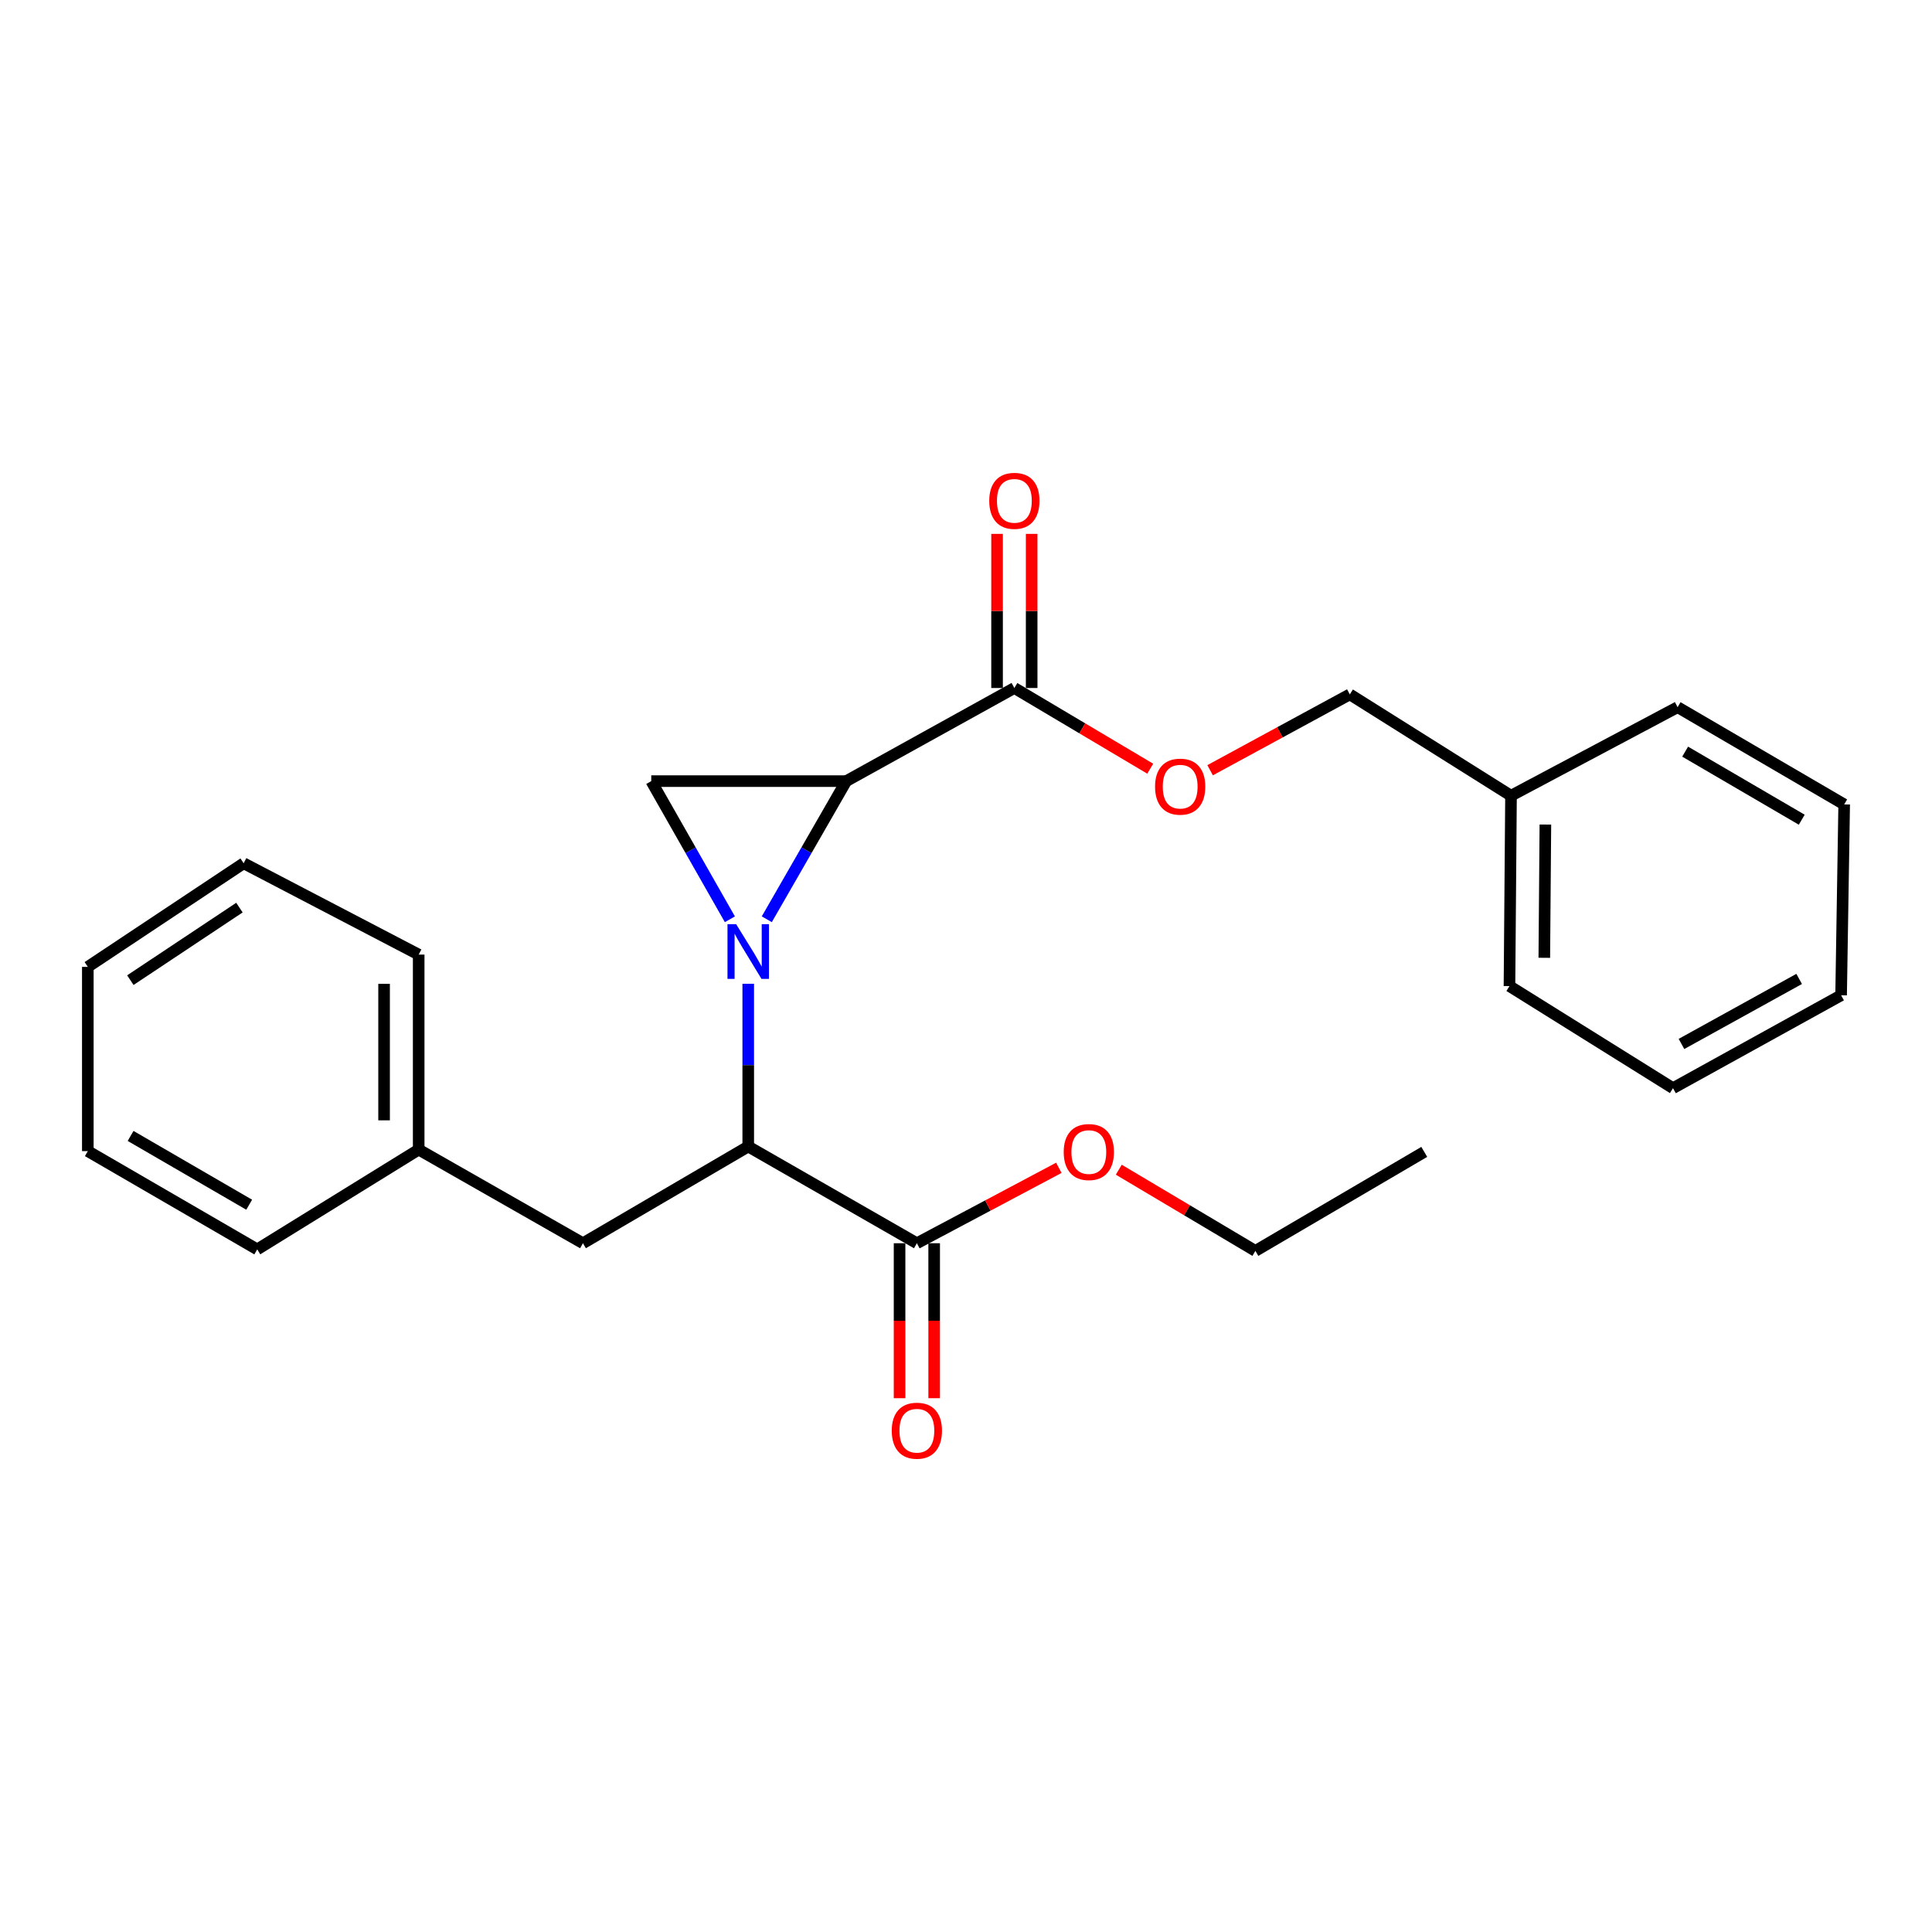 <?xml version='1.0' encoding='iso-8859-1'?>
<svg version='1.1' baseProfile='full'
              xmlns='http://www.w3.org/2000/svg'
                      xmlns:rdkit='http://www.rdkit.org/xml'
                      xmlns:xlink='http://www.w3.org/1999/xlink'
                  xml:space='preserve'
width='1000px' height='1000px' viewBox='0 0 1000 1000'>
<!-- END OF HEADER -->
<rect style='opacity:1.0;fill:#FFFFFF;stroke:none' width='1000' height='1000' x='0' y='0'> </rect>
<path class='bond-0' d='M 396.891,475.813 L 417.449,440.061' style='fill:none;fill-rule:evenodd;stroke:#0000FF;stroke-width:6px;stroke-linecap:butt;stroke-linejoin:miter;stroke-opacity:1' />
<path class='bond-0' d='M 417.449,440.061 L 438.007,404.308' style='fill:none;fill-rule:evenodd;stroke:#000000;stroke-width:6px;stroke-linecap:butt;stroke-linejoin:miter;stroke-opacity:1' />
<path class='bond-1' d='M 377.785,475.82 L 357.439,440.064' style='fill:none;fill-rule:evenodd;stroke:#0000FF;stroke-width:6px;stroke-linecap:butt;stroke-linejoin:miter;stroke-opacity:1' />
<path class='bond-1' d='M 357.439,440.064 L 337.093,404.308' style='fill:none;fill-rule:evenodd;stroke:#000000;stroke-width:6px;stroke-linecap:butt;stroke-linejoin:miter;stroke-opacity:1' />
<path class='bond-2' d='M 387.286,509.2 L 387.286,551.316' style='fill:none;fill-rule:evenodd;stroke:#0000FF;stroke-width:6px;stroke-linecap:butt;stroke-linejoin:miter;stroke-opacity:1' />
<path class='bond-2' d='M 387.286,551.316 L 387.286,593.431' style='fill:none;fill-rule:evenodd;stroke:#000000;stroke-width:6px;stroke-linecap:butt;stroke-linejoin:miter;stroke-opacity:1' />
<path class='bond-3' d='M 438.007,404.308 L 525.032,356.105' style='fill:none;fill-rule:evenodd;stroke:#000000;stroke-width:6px;stroke-linecap:butt;stroke-linejoin:miter;stroke-opacity:1' />
<path class='bond-25' d='M 438.007,404.308 L 337.093,404.308' style='fill:none;fill-rule:evenodd;stroke:#000000;stroke-width:6px;stroke-linecap:butt;stroke-linejoin:miter;stroke-opacity:1' />
<path class='bond-4' d='M 387.286,593.431 L 474.57,643.495' style='fill:none;fill-rule:evenodd;stroke:#000000;stroke-width:6px;stroke-linecap:butt;stroke-linejoin:miter;stroke-opacity:1' />
<path class='bond-6' d='M 387.286,593.431 L 301.734,643.495' style='fill:none;fill-rule:evenodd;stroke:#000000;stroke-width:6px;stroke-linecap:butt;stroke-linejoin:miter;stroke-opacity:1' />
<path class='bond-5' d='M 525.032,356.105 L 560.195,376.992' style='fill:none;fill-rule:evenodd;stroke:#000000;stroke-width:6px;stroke-linecap:butt;stroke-linejoin:miter;stroke-opacity:1' />
<path class='bond-5' d='M 560.195,376.992 L 595.358,397.88' style='fill:none;fill-rule:evenodd;stroke:#FF0000;stroke-width:6px;stroke-linecap:butt;stroke-linejoin:miter;stroke-opacity:1' />
<path class='bond-7' d='M 533.986,356.105 L 533.986,316.22' style='fill:none;fill-rule:evenodd;stroke:#000000;stroke-width:6px;stroke-linecap:butt;stroke-linejoin:miter;stroke-opacity:1' />
<path class='bond-7' d='M 533.986,316.22 L 533.986,276.335' style='fill:none;fill-rule:evenodd;stroke:#FF0000;stroke-width:6px;stroke-linecap:butt;stroke-linejoin:miter;stroke-opacity:1' />
<path class='bond-7' d='M 516.078,356.105 L 516.078,316.22' style='fill:none;fill-rule:evenodd;stroke:#000000;stroke-width:6px;stroke-linecap:butt;stroke-linejoin:miter;stroke-opacity:1' />
<path class='bond-7' d='M 516.078,316.22 L 516.078,276.335' style='fill:none;fill-rule:evenodd;stroke:#FF0000;stroke-width:6px;stroke-linecap:butt;stroke-linejoin:miter;stroke-opacity:1' />
<path class='bond-8' d='M 465.616,643.495 L 465.616,683.6' style='fill:none;fill-rule:evenodd;stroke:#000000;stroke-width:6px;stroke-linecap:butt;stroke-linejoin:miter;stroke-opacity:1' />
<path class='bond-8' d='M 465.616,683.6 L 465.616,723.705' style='fill:none;fill-rule:evenodd;stroke:#FF0000;stroke-width:6px;stroke-linecap:butt;stroke-linejoin:miter;stroke-opacity:1' />
<path class='bond-8' d='M 483.524,643.495 L 483.524,683.6' style='fill:none;fill-rule:evenodd;stroke:#000000;stroke-width:6px;stroke-linecap:butt;stroke-linejoin:miter;stroke-opacity:1' />
<path class='bond-8' d='M 483.524,683.6 L 483.524,723.705' style='fill:none;fill-rule:evenodd;stroke:#FF0000;stroke-width:6px;stroke-linecap:butt;stroke-linejoin:miter;stroke-opacity:1' />
<path class='bond-10' d='M 474.57,643.495 L 511.313,623.978' style='fill:none;fill-rule:evenodd;stroke:#000000;stroke-width:6px;stroke-linecap:butt;stroke-linejoin:miter;stroke-opacity:1' />
<path class='bond-10' d='M 511.313,623.978 L 548.055,604.461' style='fill:none;fill-rule:evenodd;stroke:#FF0000;stroke-width:6px;stroke-linecap:butt;stroke-linejoin:miter;stroke-opacity:1' />
<path class='bond-9' d='M 626.351,398.67 L 662.508,379.039' style='fill:none;fill-rule:evenodd;stroke:#FF0000;stroke-width:6px;stroke-linecap:butt;stroke-linejoin:miter;stroke-opacity:1' />
<path class='bond-9' d='M 662.508,379.039 L 698.664,359.408' style='fill:none;fill-rule:evenodd;stroke:#000000;stroke-width:6px;stroke-linecap:butt;stroke-linejoin:miter;stroke-opacity:1' />
<path class='bond-11' d='M 301.734,643.495 L 216.709,595.023' style='fill:none;fill-rule:evenodd;stroke:#000000;stroke-width:6px;stroke-linecap:butt;stroke-linejoin:miter;stroke-opacity:1' />
<path class='bond-12' d='M 698.664,359.408 L 782.097,411.86' style='fill:none;fill-rule:evenodd;stroke:#000000;stroke-width:6px;stroke-linecap:butt;stroke-linejoin:miter;stroke-opacity:1' />
<path class='bond-13' d='M 579.082,605.435 L 614.433,626.45' style='fill:none;fill-rule:evenodd;stroke:#FF0000;stroke-width:6px;stroke-linecap:butt;stroke-linejoin:miter;stroke-opacity:1' />
<path class='bond-13' d='M 614.433,626.45 L 649.784,647.465' style='fill:none;fill-rule:evenodd;stroke:#000000;stroke-width:6px;stroke-linecap:butt;stroke-linejoin:miter;stroke-opacity:1' />
<path class='bond-14' d='M 216.709,595.023 L 216.709,494.099' style='fill:none;fill-rule:evenodd;stroke:#000000;stroke-width:6px;stroke-linecap:butt;stroke-linejoin:miter;stroke-opacity:1' />
<path class='bond-14' d='M 198.8,579.884 L 198.8,509.238' style='fill:none;fill-rule:evenodd;stroke:#000000;stroke-width:6px;stroke-linecap:butt;stroke-linejoin:miter;stroke-opacity:1' />
<path class='bond-15' d='M 216.709,595.023 L 133.146,646.679' style='fill:none;fill-rule:evenodd;stroke:#000000;stroke-width:6px;stroke-linecap:butt;stroke-linejoin:miter;stroke-opacity:1' />
<path class='bond-16' d='M 782.097,411.86 L 781.301,510.396' style='fill:none;fill-rule:evenodd;stroke:#000000;stroke-width:6px;stroke-linecap:butt;stroke-linejoin:miter;stroke-opacity:1' />
<path class='bond-16' d='M 799.886,426.785 L 799.329,495.76' style='fill:none;fill-rule:evenodd;stroke:#000000;stroke-width:6px;stroke-linecap:butt;stroke-linejoin:miter;stroke-opacity:1' />
<path class='bond-17' d='M 782.097,411.86 L 868.326,366.034' style='fill:none;fill-rule:evenodd;stroke:#000000;stroke-width:6px;stroke-linecap:butt;stroke-linejoin:miter;stroke-opacity:1' />
<path class='bond-18' d='M 649.784,647.465 L 737.197,596.217' style='fill:none;fill-rule:evenodd;stroke:#000000;stroke-width:6px;stroke-linecap:butt;stroke-linejoin:miter;stroke-opacity:1' />
<path class='bond-20' d='M 216.709,494.099 L 126.112,446.821' style='fill:none;fill-rule:evenodd;stroke:#000000;stroke-width:6px;stroke-linecap:butt;stroke-linejoin:miter;stroke-opacity:1' />
<path class='bond-21' d='M 133.146,646.679 L 45.455,595.819' style='fill:none;fill-rule:evenodd;stroke:#000000;stroke-width:6px;stroke-linecap:butt;stroke-linejoin:miter;stroke-opacity:1' />
<path class='bond-21' d='M 128.977,623.558 L 67.593,587.957' style='fill:none;fill-rule:evenodd;stroke:#000000;stroke-width:6px;stroke-linecap:butt;stroke-linejoin:miter;stroke-opacity:1' />
<path class='bond-19' d='M 781.301,510.396 L 865.939,563.236' style='fill:none;fill-rule:evenodd;stroke:#000000;stroke-width:6px;stroke-linecap:butt;stroke-linejoin:miter;stroke-opacity:1' />
<path class='bond-22' d='M 868.326,366.034 L 954.545,416.367' style='fill:none;fill-rule:evenodd;stroke:#000000;stroke-width:6px;stroke-linecap:butt;stroke-linejoin:miter;stroke-opacity:1' />
<path class='bond-22' d='M 872.231,389.05 L 932.584,424.283' style='fill:none;fill-rule:evenodd;stroke:#000000;stroke-width:6px;stroke-linecap:butt;stroke-linejoin:miter;stroke-opacity:1' />
<path class='bond-27' d='M 865.939,563.236 L 952.954,515.151' style='fill:none;fill-rule:evenodd;stroke:#000000;stroke-width:6px;stroke-linecap:butt;stroke-linejoin:miter;stroke-opacity:1' />
<path class='bond-27' d='M 870.329,540.349 L 931.24,506.69' style='fill:none;fill-rule:evenodd;stroke:#000000;stroke-width:6px;stroke-linecap:butt;stroke-linejoin:miter;stroke-opacity:1' />
<path class='bond-26' d='M 126.112,446.821 L 45.455,500.457' style='fill:none;fill-rule:evenodd;stroke:#000000;stroke-width:6px;stroke-linecap:butt;stroke-linejoin:miter;stroke-opacity:1' />
<path class='bond-26' d='M 123.93,469.779 L 67.47,507.324' style='fill:none;fill-rule:evenodd;stroke:#000000;stroke-width:6px;stroke-linecap:butt;stroke-linejoin:miter;stroke-opacity:1' />
<path class='bond-23' d='M 45.455,595.819 L 45.455,500.457' style='fill:none;fill-rule:evenodd;stroke:#000000;stroke-width:6px;stroke-linecap:butt;stroke-linejoin:miter;stroke-opacity:1' />
<path class='bond-24' d='M 954.545,416.367 L 952.954,515.151' style='fill:none;fill-rule:evenodd;stroke:#000000;stroke-width:6px;stroke-linecap:butt;stroke-linejoin:miter;stroke-opacity:1' />
<path  class='atom-0' d='M 381.026 478.357
L 390.306 493.357
Q 391.226 494.837, 392.706 497.517
Q 394.186 500.197, 394.266 500.357
L 394.266 478.357
L 398.026 478.357
L 398.026 506.677
L 394.146 506.677
L 384.186 490.277
Q 383.026 488.357, 381.786 486.157
Q 380.586 483.957, 380.226 483.277
L 380.226 506.677
L 376.546 506.677
L 376.546 478.357
L 381.026 478.357
' fill='#0000FF'/>
<path  class='atom-6' d='M 597.853 407.164
Q 597.853 400.364, 601.213 396.564
Q 604.573 392.764, 610.853 392.764
Q 617.133 392.764, 620.493 396.564
Q 623.853 400.364, 623.853 407.164
Q 623.853 414.044, 620.453 417.964
Q 617.053 421.844, 610.853 421.844
Q 604.613 421.844, 601.213 417.964
Q 597.853 414.084, 597.853 407.164
M 610.853 418.644
Q 615.173 418.644, 617.493 415.764
Q 619.853 412.844, 619.853 407.164
Q 619.853 401.604, 617.493 398.804
Q 615.173 395.964, 610.853 395.964
Q 606.533 395.964, 604.173 398.764
Q 601.853 401.564, 601.853 407.164
Q 601.853 412.884, 604.173 415.764
Q 606.533 418.644, 610.853 418.644
' fill='#FF0000'/>
<path  class='atom-8' d='M 512.032 259.231
Q 512.032 252.431, 515.392 248.631
Q 518.752 244.831, 525.032 244.831
Q 531.312 244.831, 534.672 248.631
Q 538.032 252.431, 538.032 259.231
Q 538.032 266.111, 534.632 270.031
Q 531.232 273.911, 525.032 273.911
Q 518.792 273.911, 515.392 270.031
Q 512.032 266.151, 512.032 259.231
M 525.032 270.711
Q 529.352 270.711, 531.672 267.831
Q 534.032 264.911, 534.032 259.231
Q 534.032 253.671, 531.672 250.871
Q 529.352 248.031, 525.032 248.031
Q 520.712 248.031, 518.352 250.831
Q 516.032 253.631, 516.032 259.231
Q 516.032 264.951, 518.352 267.831
Q 520.712 270.711, 525.032 270.711
' fill='#FF0000'/>
<path  class='atom-9' d='M 461.57 740.529
Q 461.57 733.729, 464.93 729.929
Q 468.29 726.129, 474.57 726.129
Q 480.85 726.129, 484.21 729.929
Q 487.57 733.729, 487.57 740.529
Q 487.57 747.409, 484.17 751.329
Q 480.77 755.209, 474.57 755.209
Q 468.33 755.209, 464.93 751.329
Q 461.57 747.449, 461.57 740.529
M 474.57 752.009
Q 478.89 752.009, 481.21 749.129
Q 483.57 746.209, 483.57 740.529
Q 483.57 734.969, 481.21 732.169
Q 478.89 729.329, 474.57 729.329
Q 470.25 729.329, 467.89 732.129
Q 465.57 734.929, 465.57 740.529
Q 465.57 746.249, 467.89 749.129
Q 470.25 752.009, 474.57 752.009
' fill='#FF0000'/>
<path  class='atom-11' d='M 550.575 596.297
Q 550.575 589.497, 553.935 585.697
Q 557.295 581.897, 563.575 581.897
Q 569.855 581.897, 573.215 585.697
Q 576.575 589.497, 576.575 596.297
Q 576.575 603.177, 573.175 607.097
Q 569.775 610.977, 563.575 610.977
Q 557.335 610.977, 553.935 607.097
Q 550.575 603.217, 550.575 596.297
M 563.575 607.777
Q 567.895 607.777, 570.215 604.897
Q 572.575 601.977, 572.575 596.297
Q 572.575 590.737, 570.215 587.937
Q 567.895 585.097, 563.575 585.097
Q 559.255 585.097, 556.895 587.897
Q 554.575 590.697, 554.575 596.297
Q 554.575 602.017, 556.895 604.897
Q 559.255 607.777, 563.575 607.777
' fill='#FF0000'/>
</svg>

